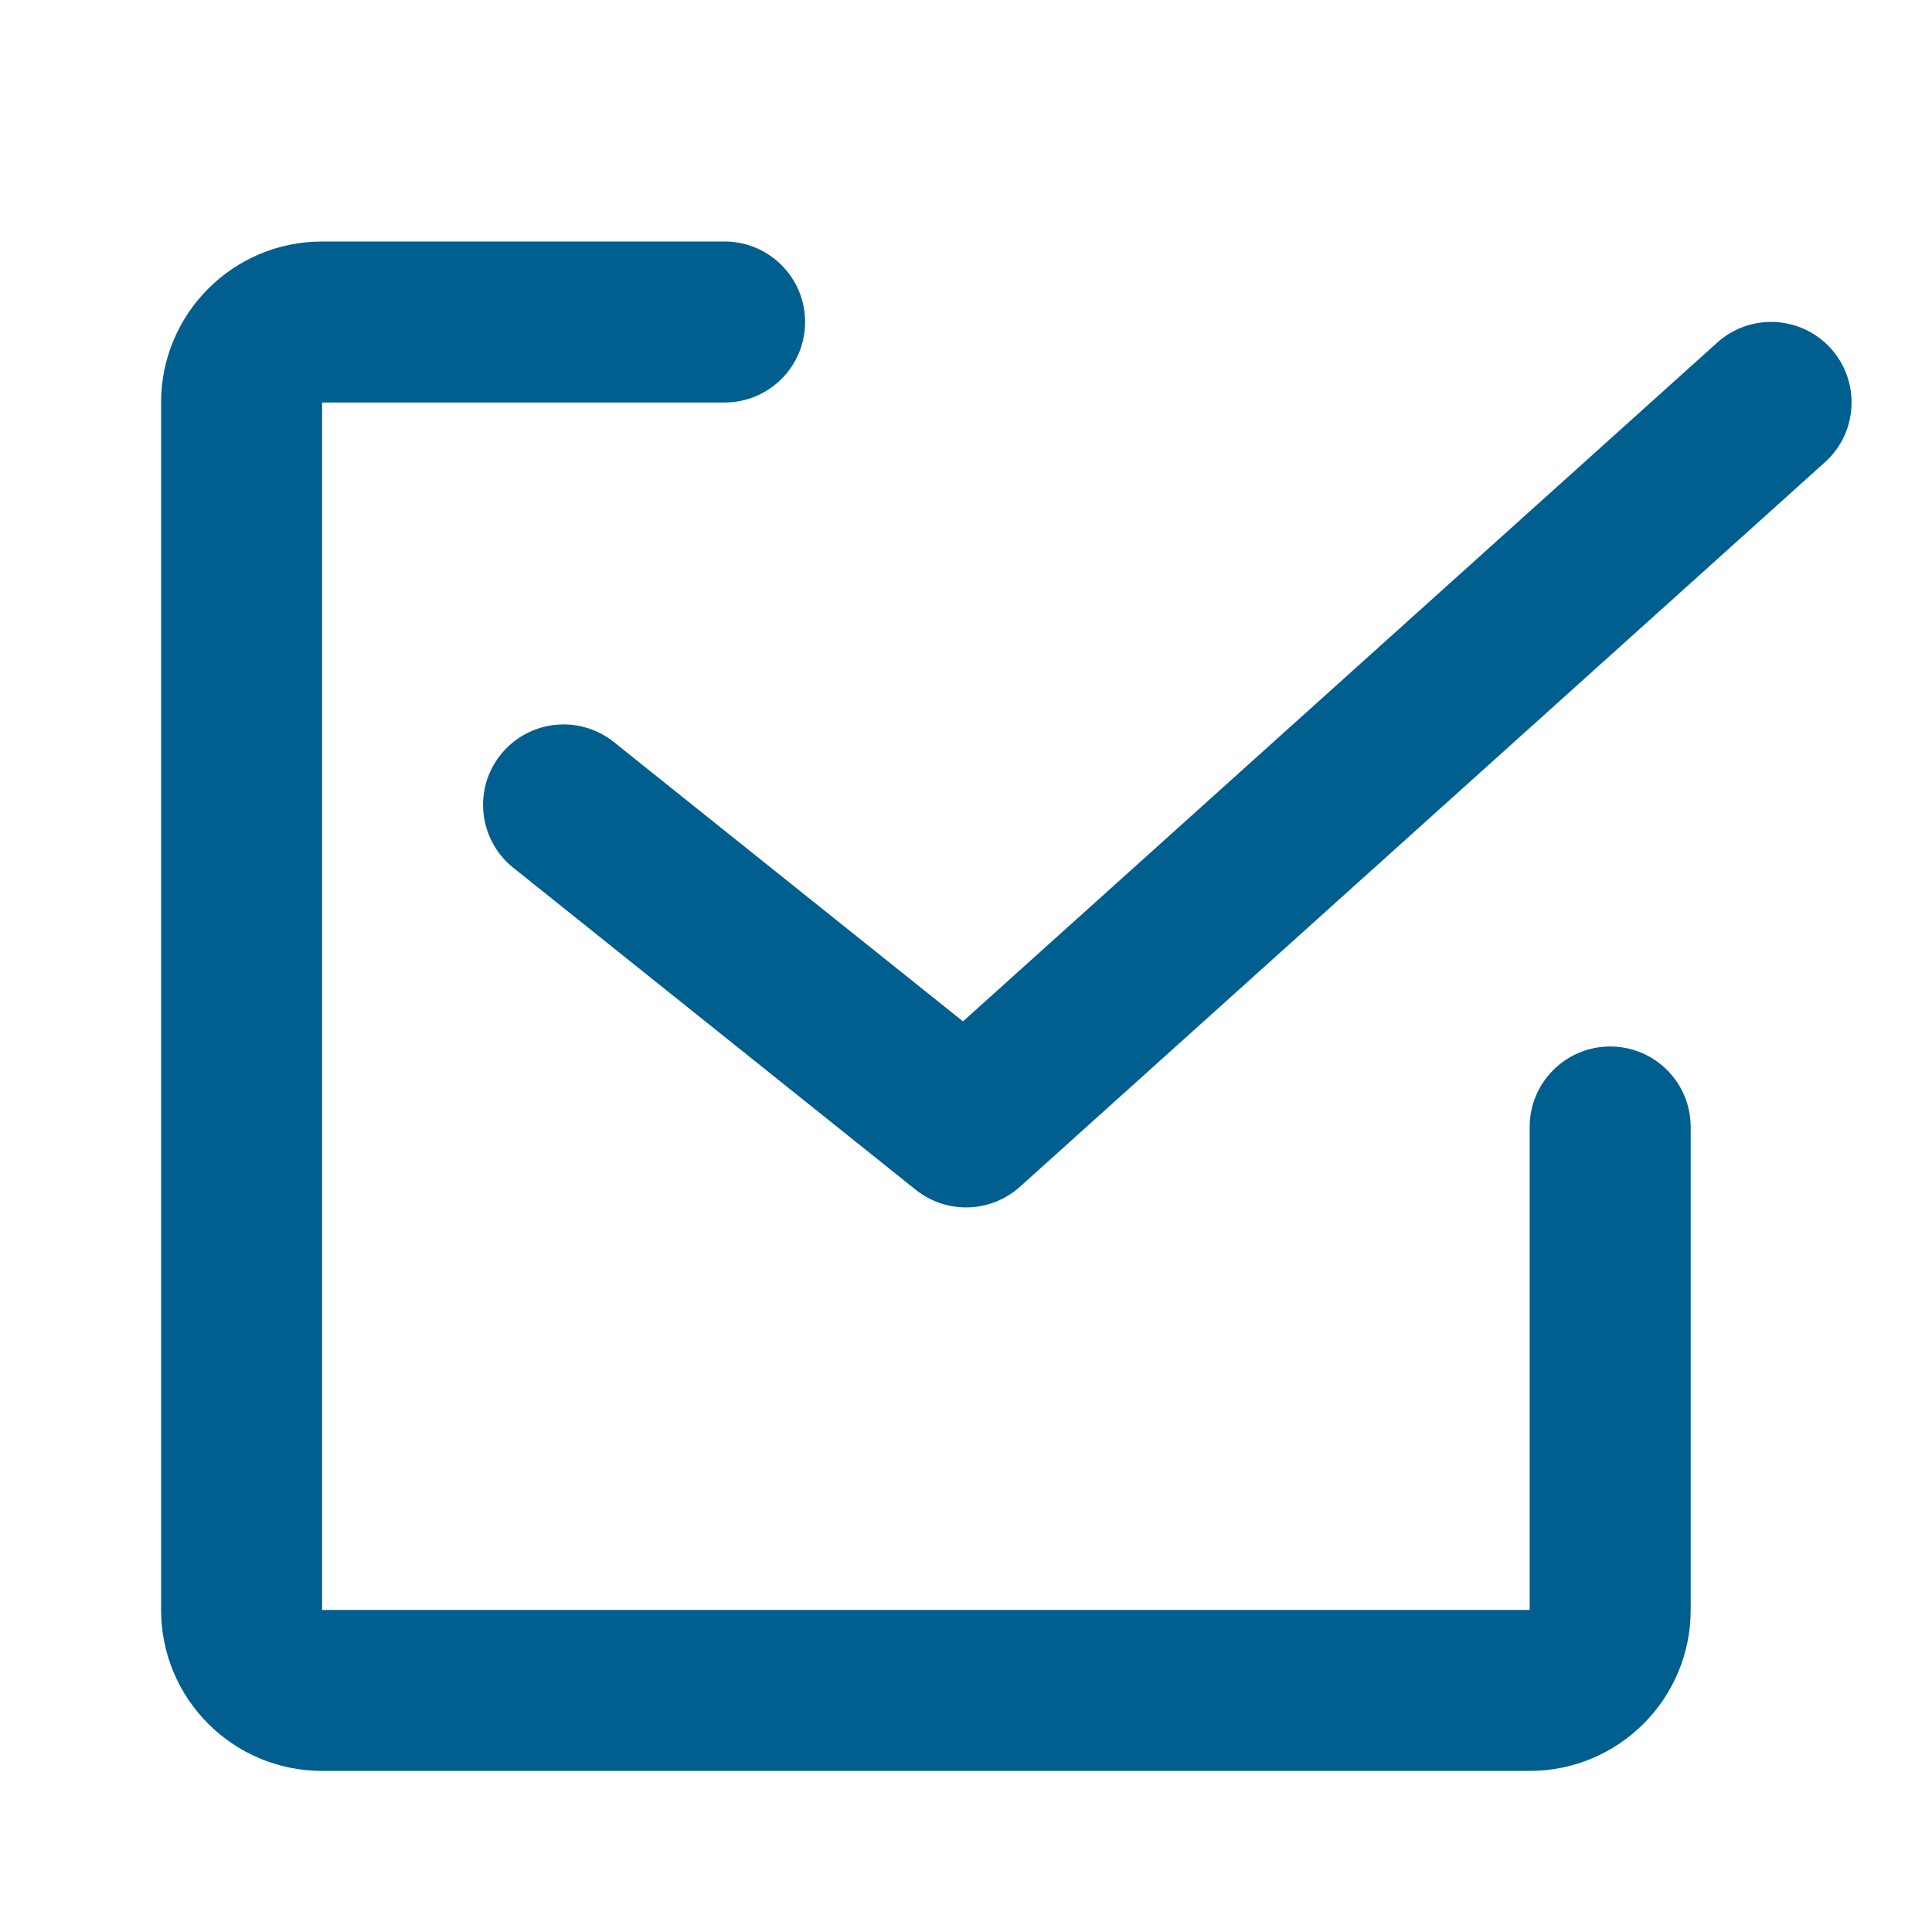 <svg width="32" height="32" viewBox="0 0 32 32" fill="none" xmlns="http://www.w3.org/2000/svg">
<g clip-path="url(#clip0_3011_46375)">
<path d="M12.001 6.667C12.738 6.667 13.335 6.07 13.335 5.333C13.335 4.597 12.738 4 12.001 4L5.335 4C3.862 4 2.668 5.194 2.668 6.667V26.666C2.668 28.138 3.862 29.332 5.335 29.332L25.336 29.332C26.809 29.332 28.003 28.138 28.003 26.666L28.003 18.667C28.003 17.93 27.406 17.333 26.67 17.333C25.933 17.333 25.336 17.93 25.336 18.667V26.666L5.335 26.666L5.335 6.667L12.001 6.667Z" fill="#015F90"/>
<path d="M30.227 7.656C30.774 7.164 30.818 6.321 30.326 5.773C29.833 5.226 28.99 5.182 28.443 5.674L15.95 16.917L10.168 12.291C9.593 11.831 8.753 11.924 8.293 12.499C7.833 13.074 7.927 13.913 8.502 14.373L15.168 19.707C15.678 20.114 16.408 20.093 16.893 19.657L30.227 7.656Z" fill="#015F90"/>
</g>
<defs>
<clipPath id="clip0_3011_46375">
<path d="M0 8C0 3.582 3.582 0 8 0H24C28.418 0 32 3.582 32 8V24C32 28.418 28.418 32 24 32H8C3.582 32 0 28.418 0 24V8Z" fill="white"/>
</clipPath>
</defs>
</svg>
